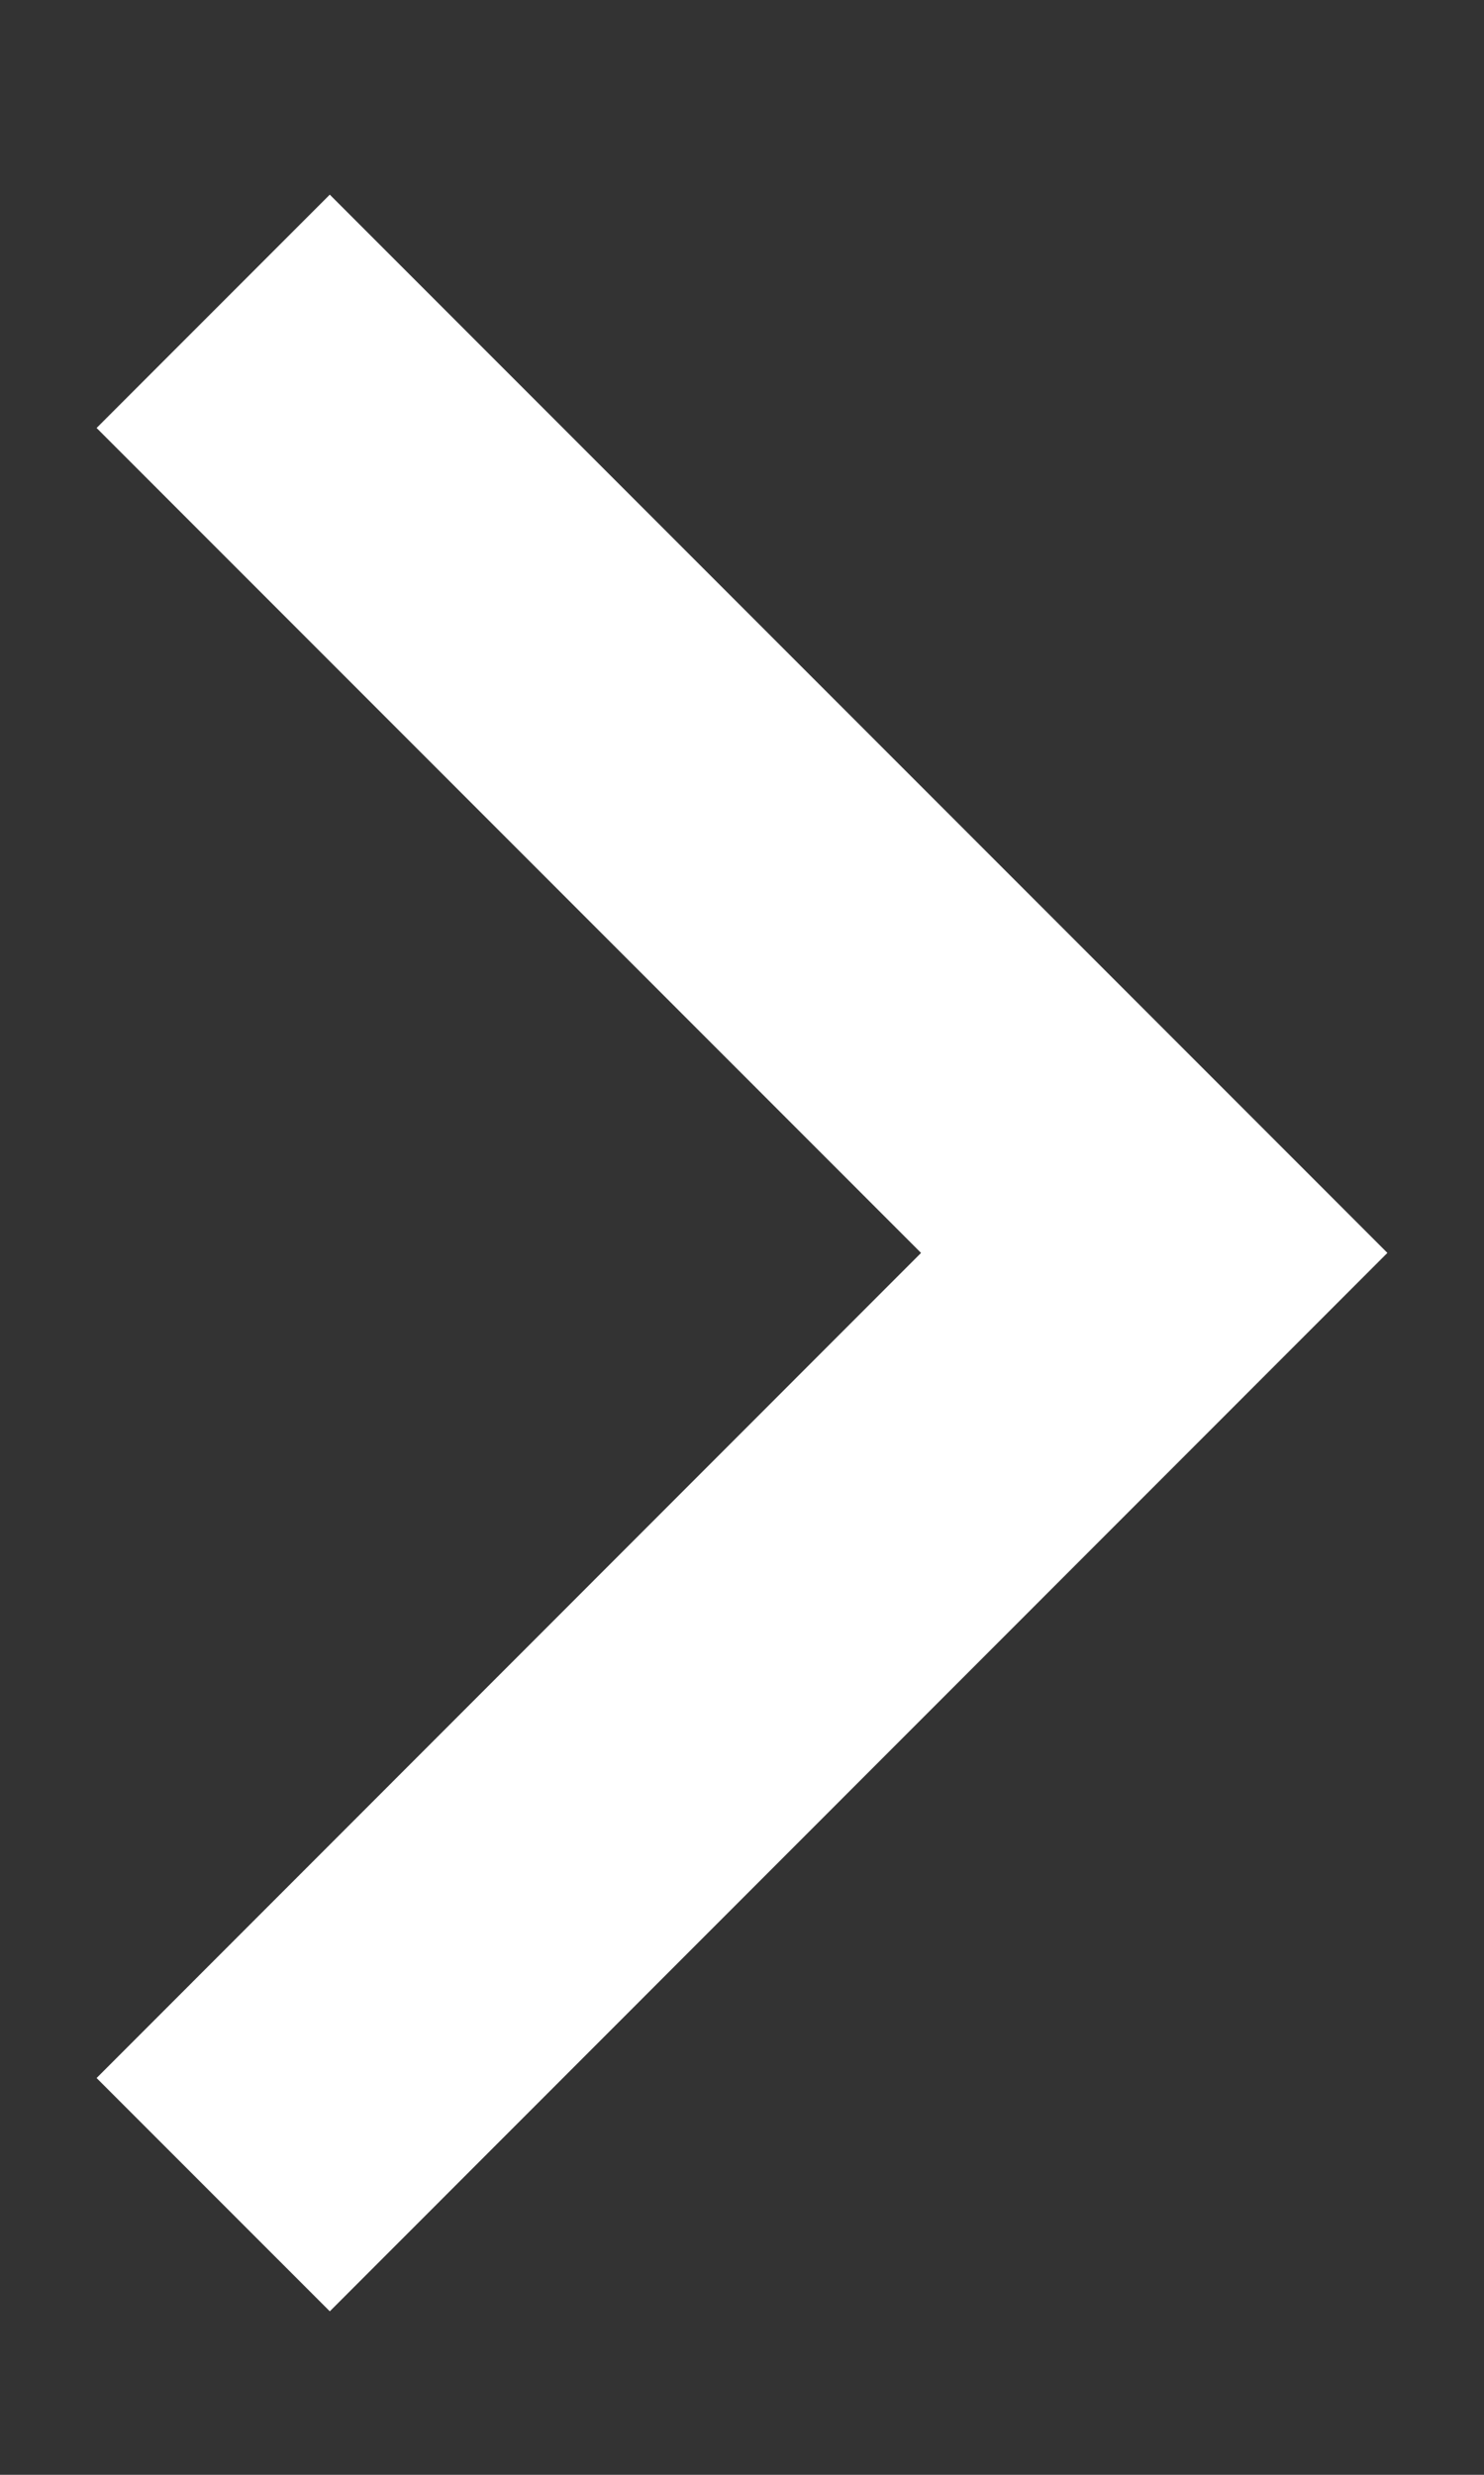<svg width="9" height="15" viewBox="0 0 9 15" fill="none" xmlns="http://www.w3.org/2000/svg">
<rect x="0" y="0" width="9" height="15" fill="#333333" stroke="none"/>
<path d="M2 12.595L7 7.594L2 2.594" stroke="white" stroke-width="2" stroke-linecap="square"/>
</svg>
